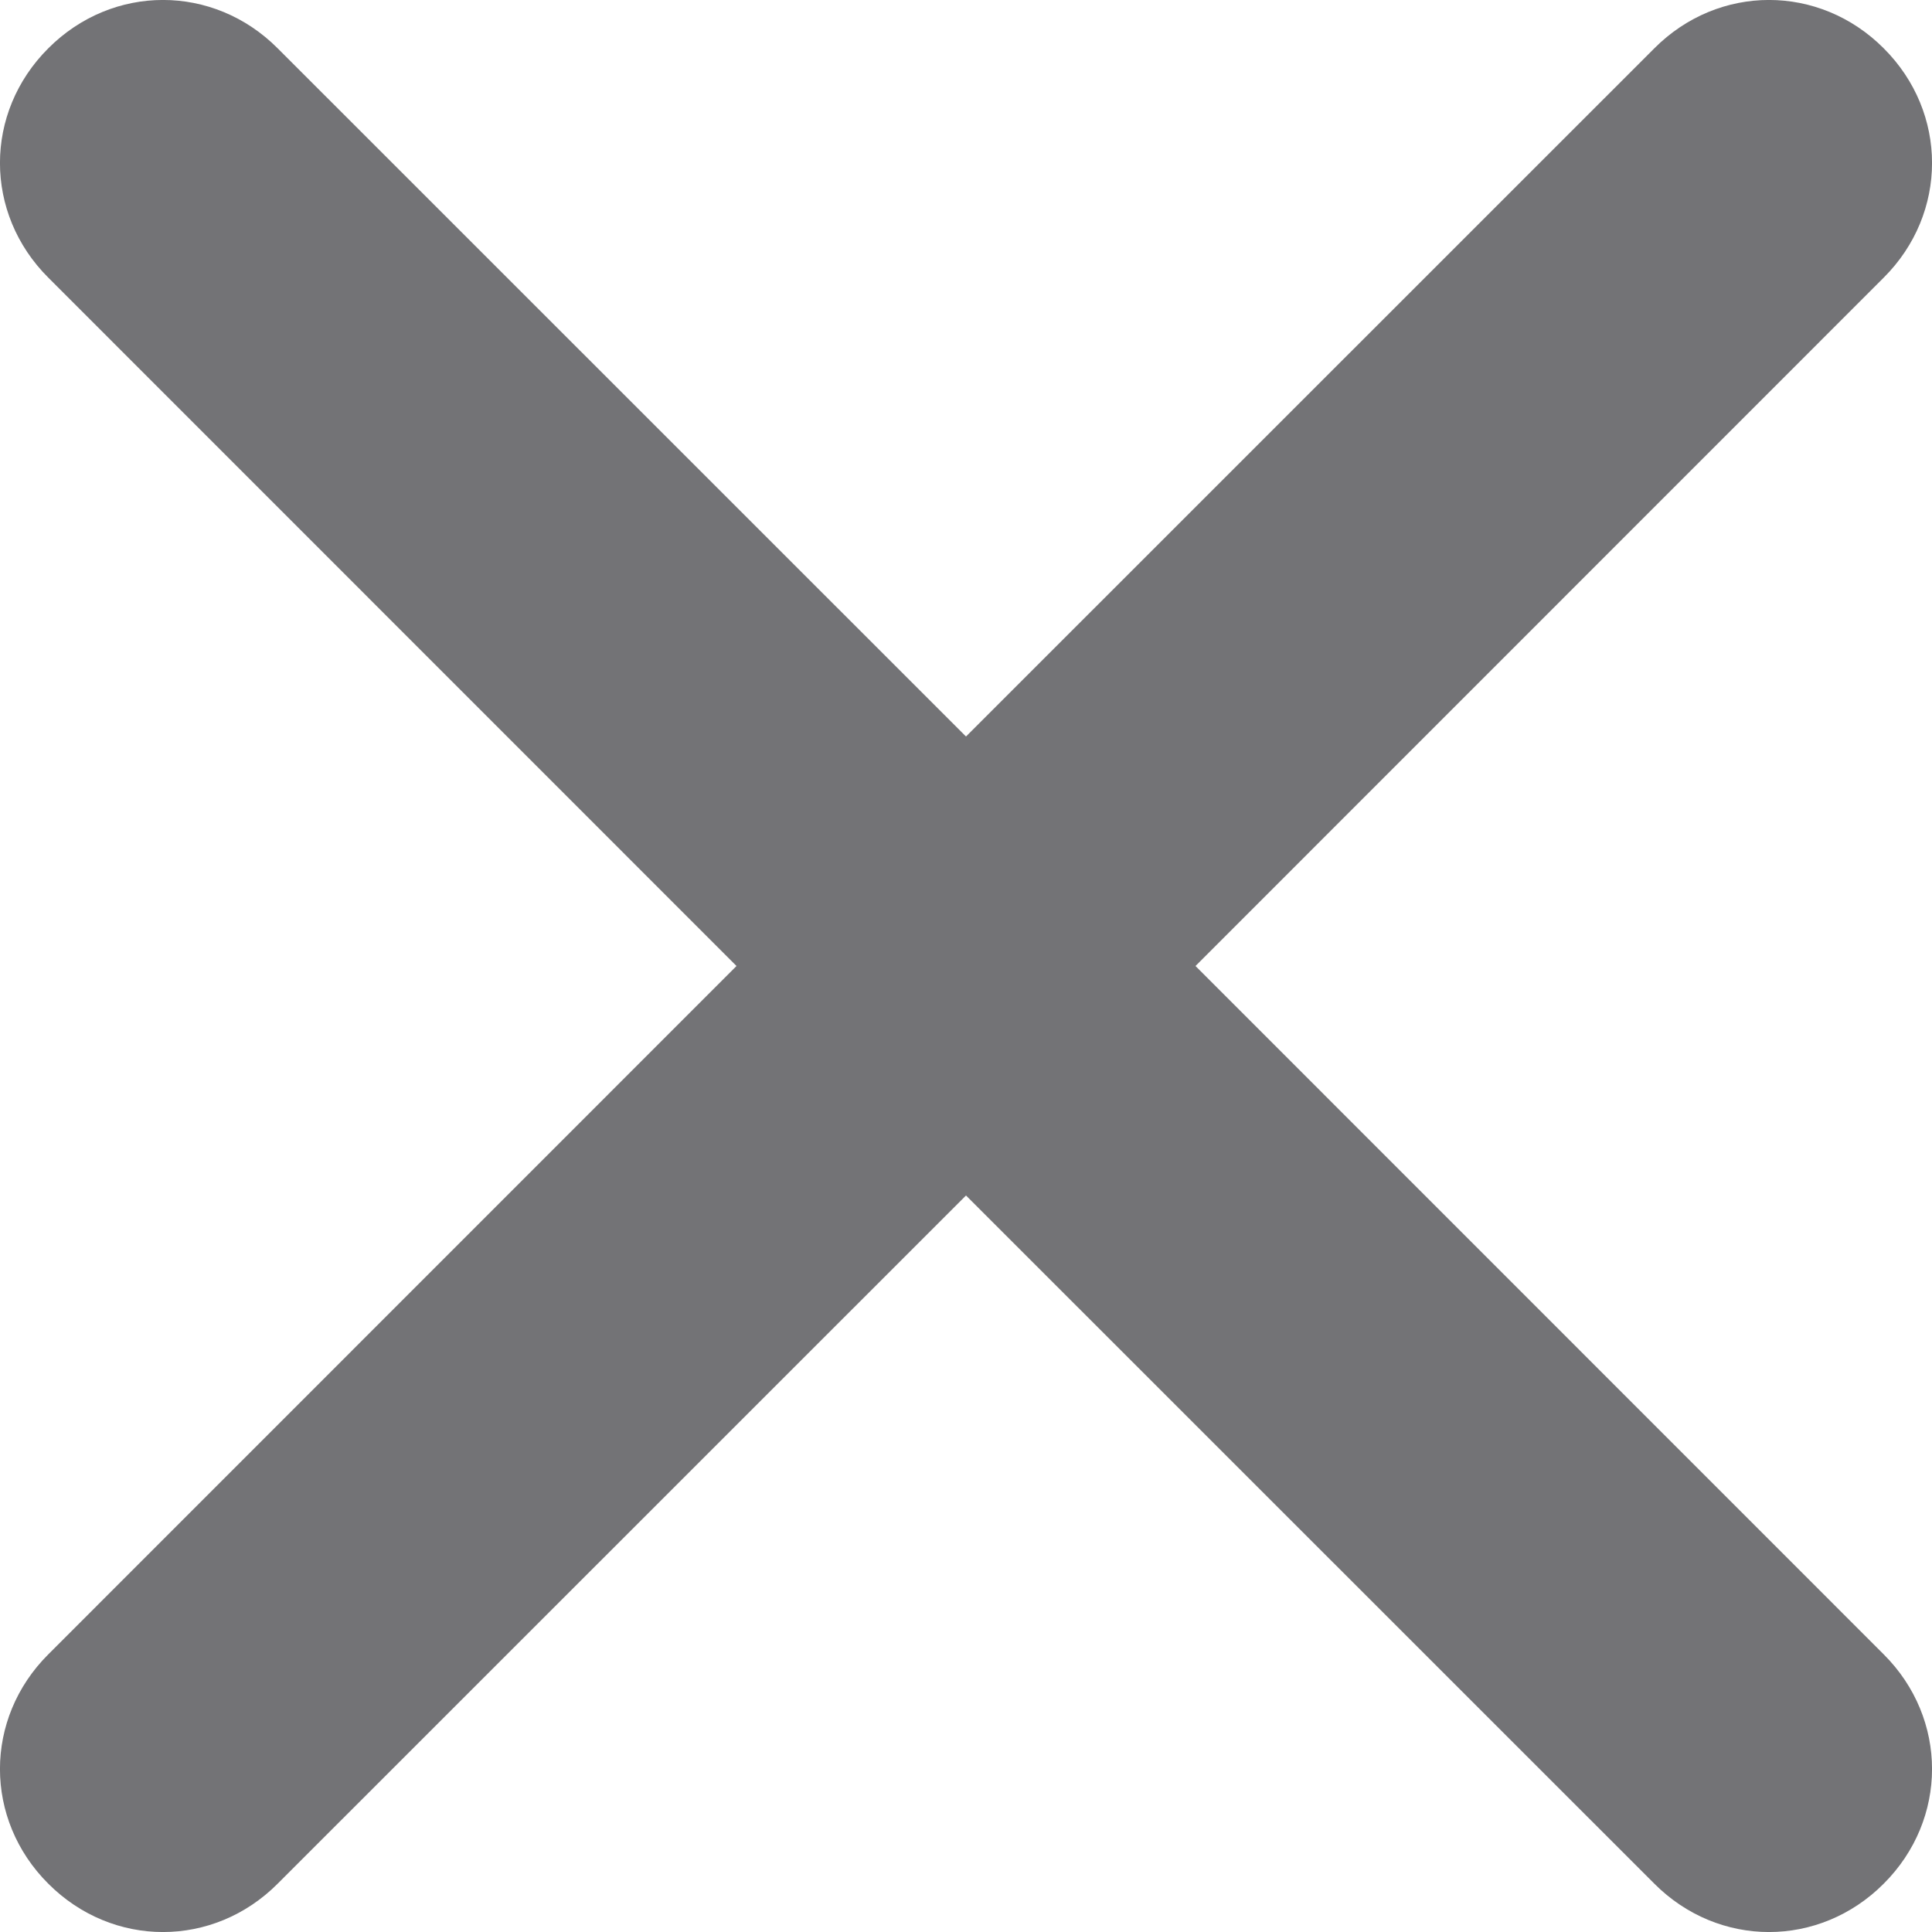 <svg width="14" height="14" viewBox="0 0 14 14" fill="none" xmlns="http://www.w3.org/2000/svg">
<path fill-rule="evenodd" clip-rule="evenodd" d="M8.663 7L13.65 11.988C14.117 12.454 14.117 13.184 13.65 13.65C13.184 14.117 12.454 14.117 11.988 13.65L7 8.663L2.012 13.65C1.546 14.117 0.816 14.117 0.35 13.65C-0.117 13.184 -0.117 12.454 0.35 11.988L5.337 7L0.35 2.012C-0.117 1.546 -0.117 0.816 0.35 0.35C0.816 -0.117 1.546 -0.117 2.012 0.35L7 5.337L11.988 0.35C12.454 -0.117 13.184 -0.117 13.65 0.35C14.117 0.816 14.117 1.546 13.65 2.012L8.663 7Z" fill="#737376"/>
</svg>
